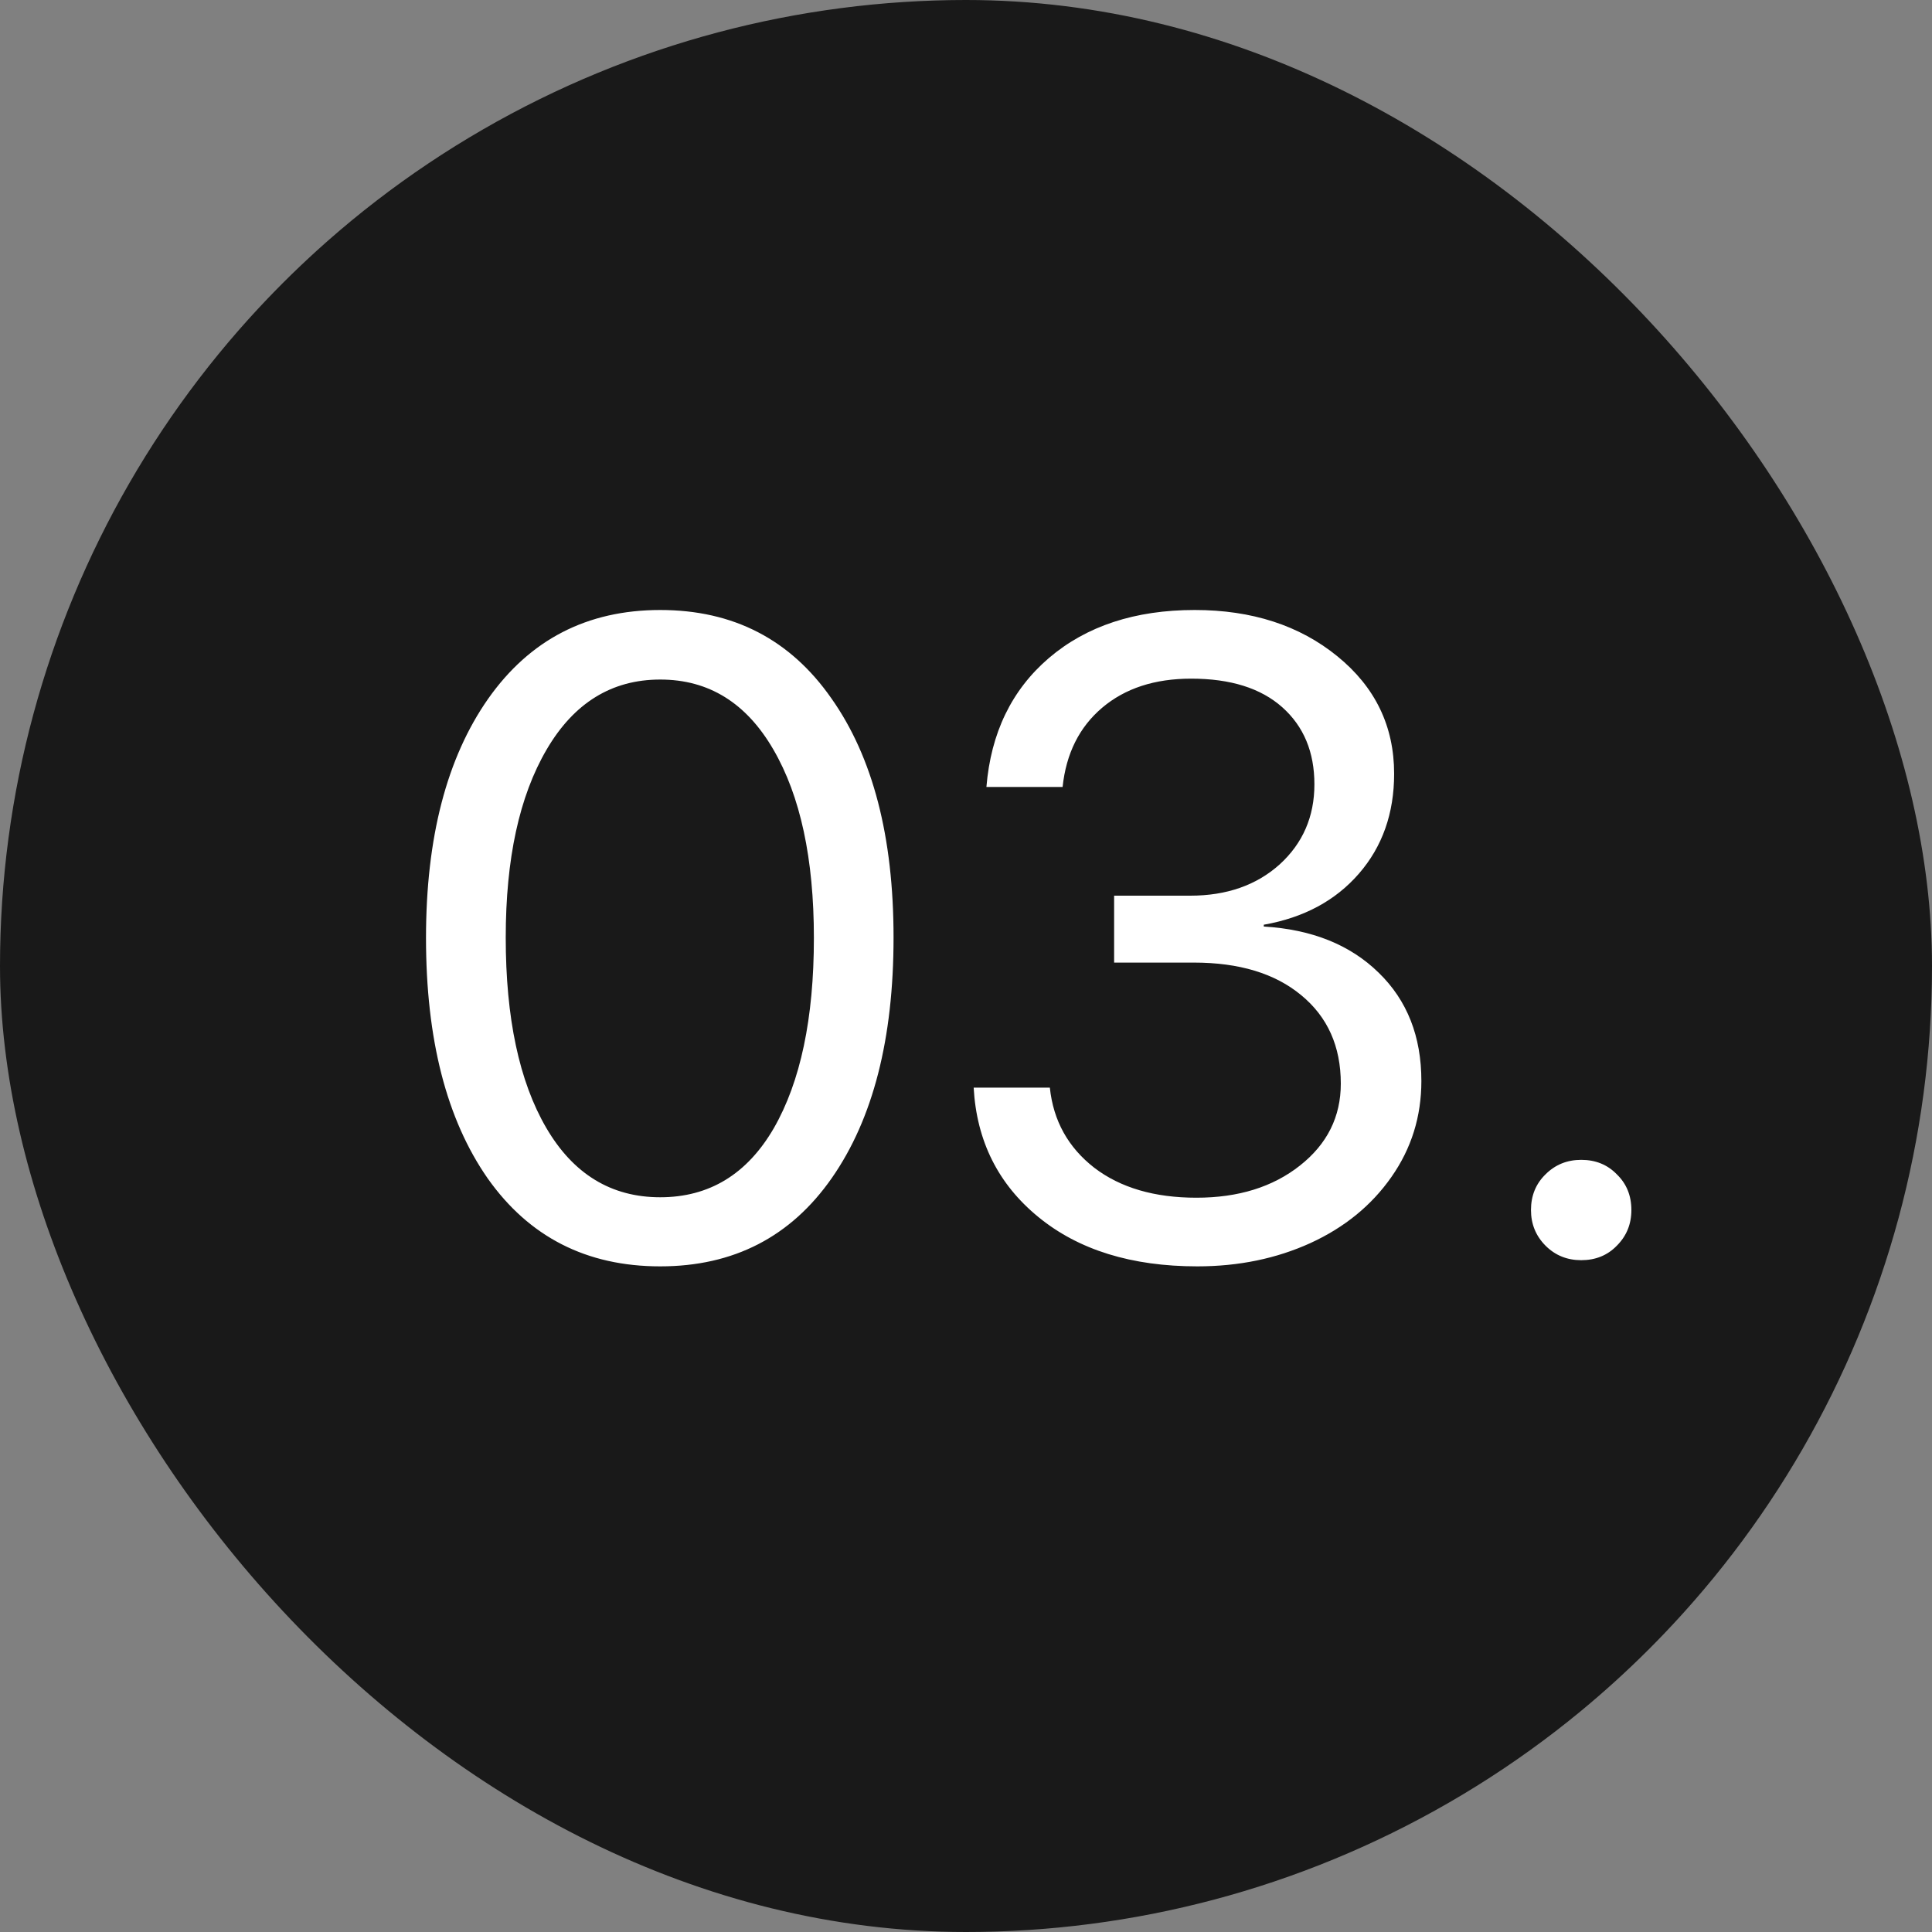 <?xml version="1.0" encoding="UTF-8"?> <svg xmlns="http://www.w3.org/2000/svg" width="30" height="30" viewBox="0 0 30 30" fill="none"><rect x="0" y="0" width="30" height="30" fill="#808080" stroke="none"/> <g clip-path="url(#clip0_33566_139169)"> <circle cx="15" cy="15" r="15" fill="#191919"></circle> <path d="M10.252 19.664C9.108 19.664 8.215 19.208 7.572 18.297C6.934 17.381 6.615 16.137 6.615 14.565C6.615 13.006 6.937 11.769 7.579 10.852C8.226 9.932 9.117 9.472 10.252 9.472C11.387 9.472 12.273 9.93 12.911 10.846C13.554 11.757 13.875 12.995 13.875 14.558C13.875 16.13 13.556 17.374 12.918 18.29C12.28 19.206 11.391 19.664 10.252 19.664ZM8.481 17.511C8.901 18.231 9.491 18.591 10.252 18.591C11.013 18.591 11.601 18.233 12.016 17.518C12.43 16.797 12.638 15.813 12.638 14.565C12.638 13.334 12.428 12.359 12.009 11.639C11.589 10.914 11.004 10.552 10.252 10.552C9.5 10.552 8.912 10.914 8.488 11.639C8.064 12.363 7.853 13.336 7.853 14.558C7.853 15.806 8.062 16.791 8.481 17.511ZM17.3 14.947V13.908H18.482C19.047 13.908 19.51 13.746 19.87 13.423C20.23 13.095 20.41 12.68 20.41 12.179C20.41 11.677 20.244 11.279 19.911 10.982C19.578 10.686 19.107 10.538 18.496 10.538C17.931 10.538 17.471 10.688 17.115 10.989C16.76 11.29 16.555 11.7 16.5 12.22H15.317C15.386 11.381 15.709 10.713 16.288 10.217C16.871 9.72 17.626 9.472 18.551 9.472C19.439 9.472 20.178 9.711 20.766 10.19C21.354 10.668 21.648 11.276 21.648 12.015C21.648 12.63 21.465 13.147 21.101 13.566C20.736 13.986 20.244 14.25 19.624 14.359V14.387C20.371 14.432 20.966 14.671 21.408 15.104C21.85 15.533 22.071 16.093 22.071 16.786C22.071 17.338 21.916 17.834 21.606 18.276C21.297 18.718 20.877 19.06 20.349 19.302C19.82 19.543 19.234 19.664 18.592 19.664C17.571 19.664 16.748 19.409 16.124 18.898C15.5 18.388 15.165 17.718 15.119 16.889H16.302C16.356 17.404 16.587 17.818 16.992 18.133C17.398 18.443 17.926 18.598 18.578 18.598C19.23 18.598 19.765 18.431 20.185 18.099C20.608 17.766 20.82 17.342 20.82 16.827C20.82 16.248 20.615 15.79 20.205 15.453C19.799 15.116 19.244 14.947 18.537 14.947H17.3ZM24.553 19.568C24.334 19.568 24.149 19.493 23.999 19.343C23.849 19.192 23.773 19.008 23.773 18.789C23.773 18.566 23.849 18.381 23.999 18.235C24.149 18.085 24.334 18.01 24.553 18.01C24.776 18.01 24.961 18.085 25.106 18.235C25.257 18.381 25.332 18.566 25.332 18.789C25.332 19.008 25.257 19.192 25.106 19.343C24.961 19.493 24.776 19.568 24.553 19.568Z" fill="white"></path> </g> <defs> <clipPath id="clip0_33566_139169"> <rect width="30" height="30" rx="15" fill="white"></rect> </clipPath> </defs> </svg> 